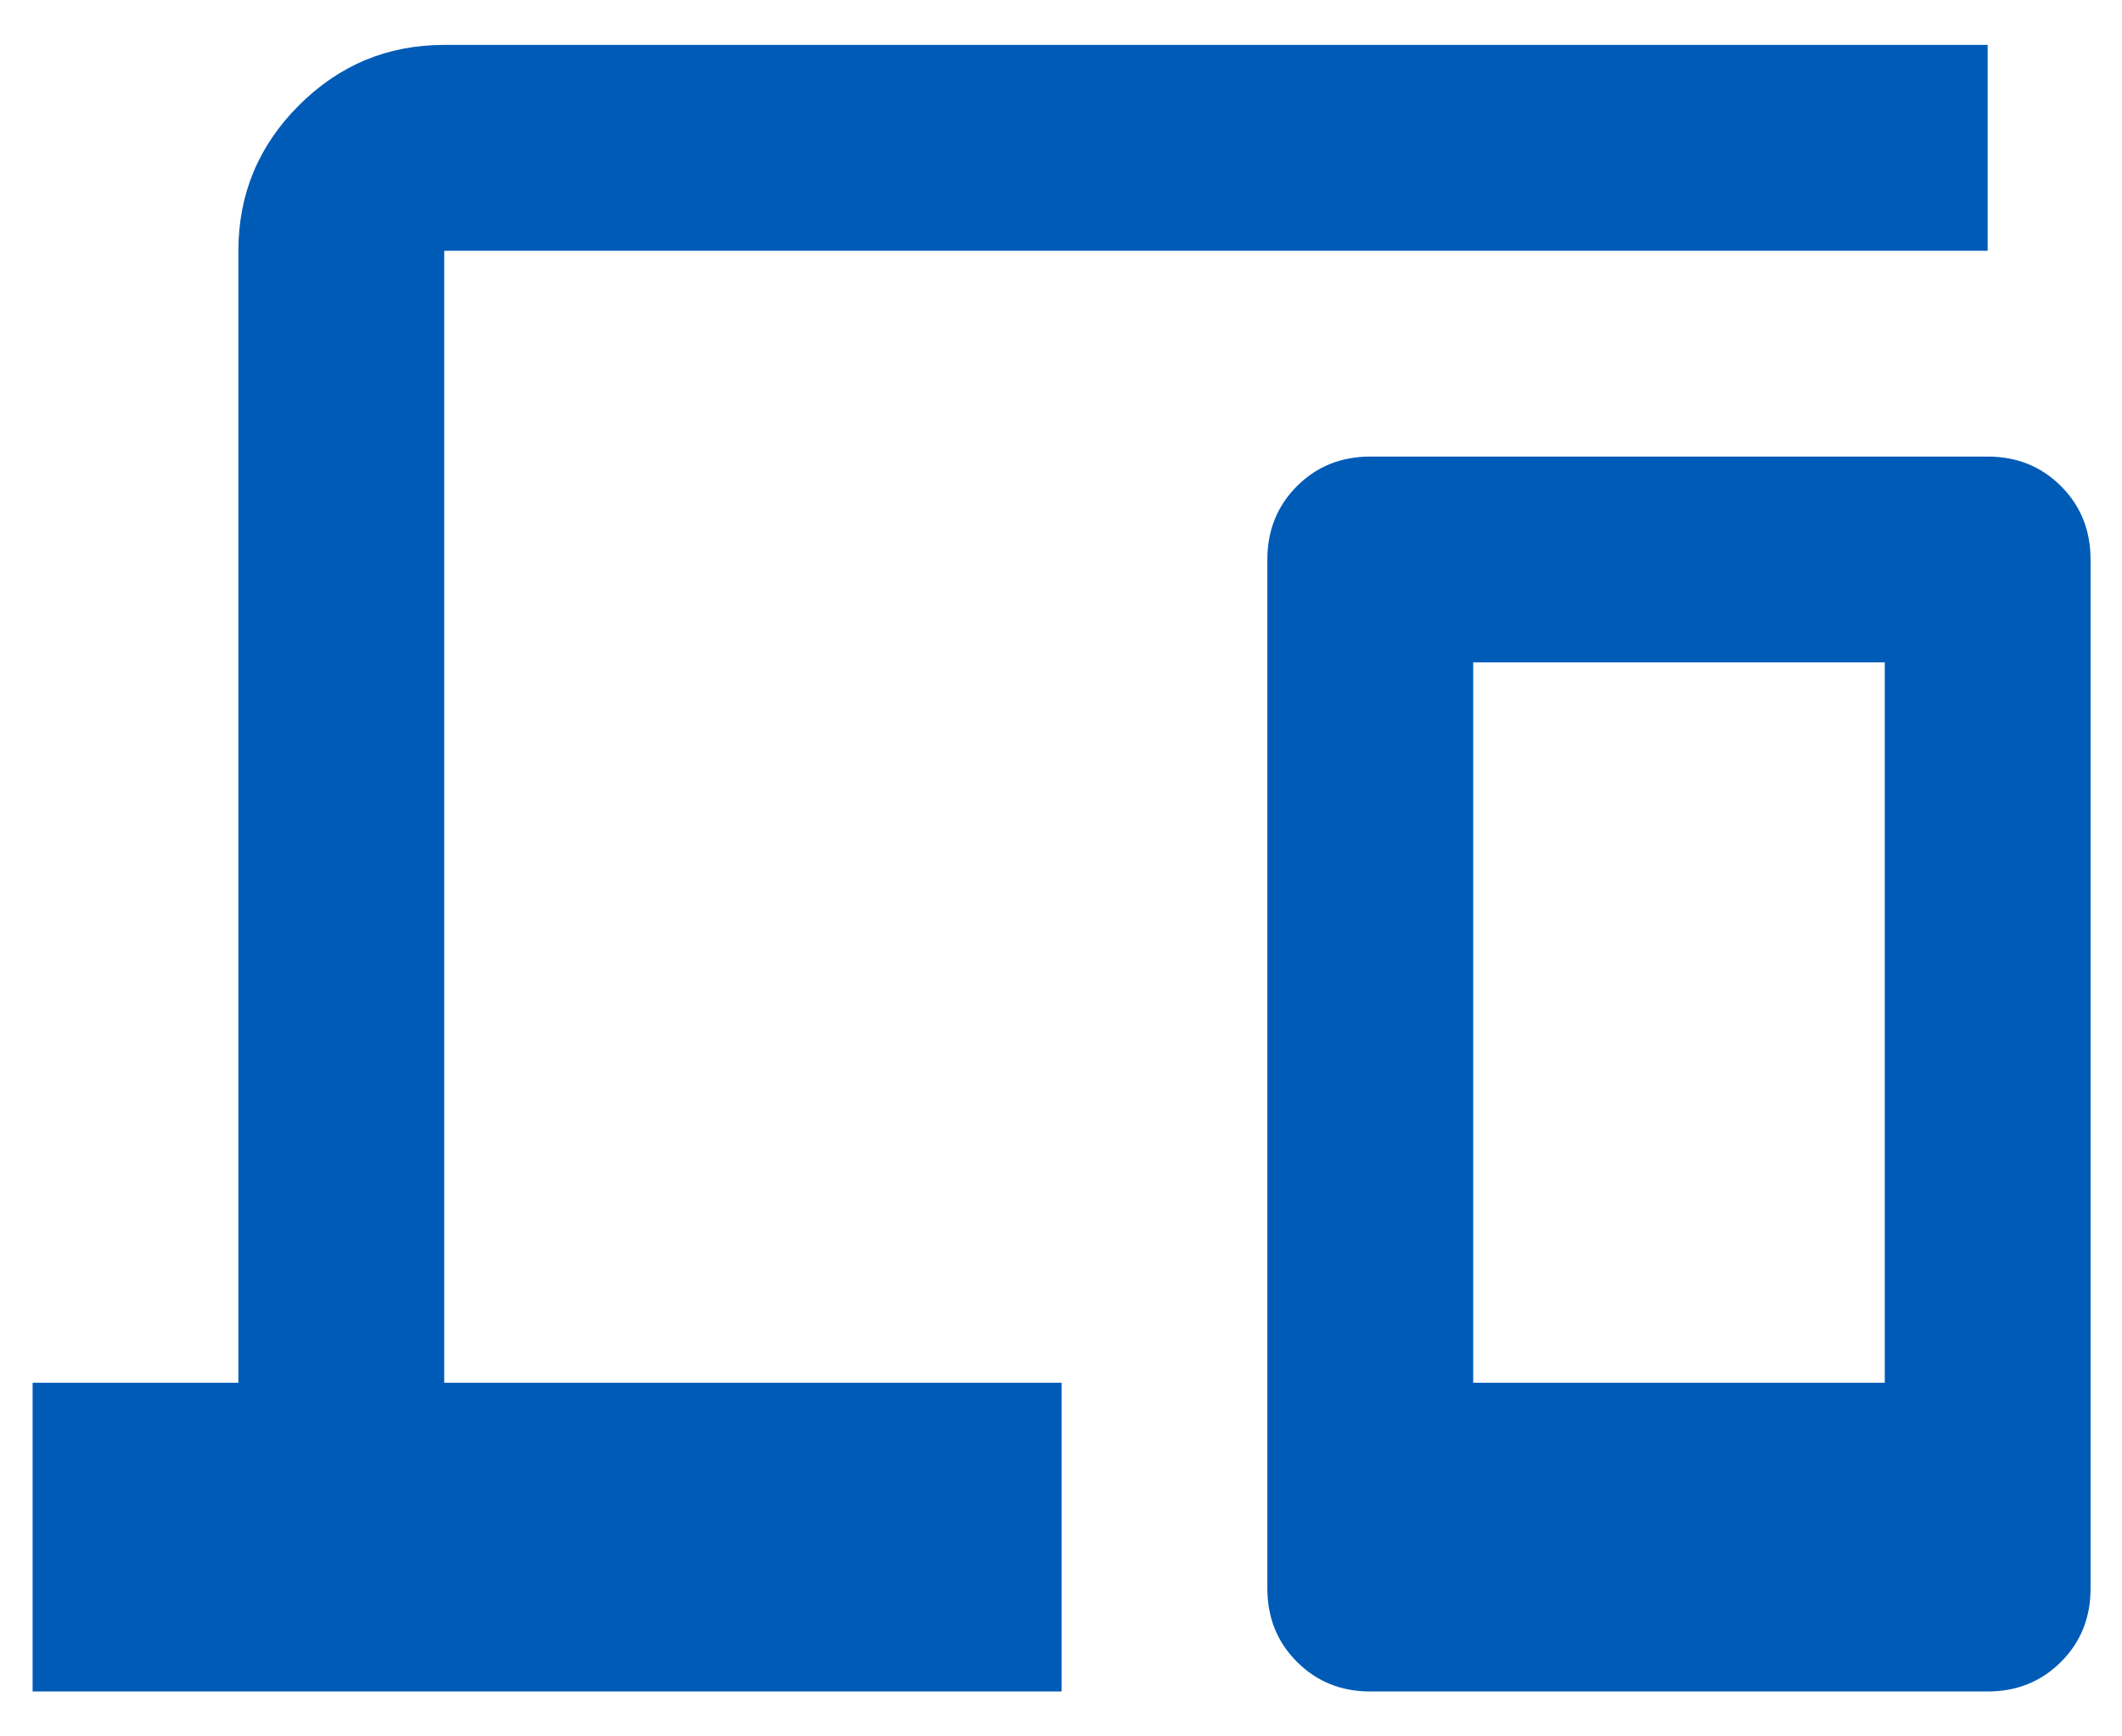 <svg width="44" height="36" viewBox="0 0 44 36" fill="none" xmlns="http://www.w3.org/2000/svg">
<path id="Vector" d="M0.676 35.069V28.668H4.943V5.199C4.943 4.025 5.361 3.021 6.197 2.185C7.033 1.349 8.037 0.931 9.211 0.931H41.214V5.199H9.211V28.668H22.012V35.069H0.676ZM28.413 35.069C27.808 35.069 27.302 34.864 26.893 34.455C26.484 34.047 26.279 33.54 26.279 32.935V11.599C26.279 10.995 26.484 10.488 26.893 10.079C27.302 9.67 27.808 9.466 28.413 9.466H41.214C41.819 9.466 42.326 9.67 42.735 10.079C43.144 10.488 43.348 10.995 43.348 11.599V32.935C43.348 33.54 43.144 34.047 42.735 34.455C42.326 34.864 41.819 35.069 41.214 35.069H28.413ZM30.547 28.668H39.081V13.733H30.547V28.668Z" fill="#005BB7"/>
</svg>
